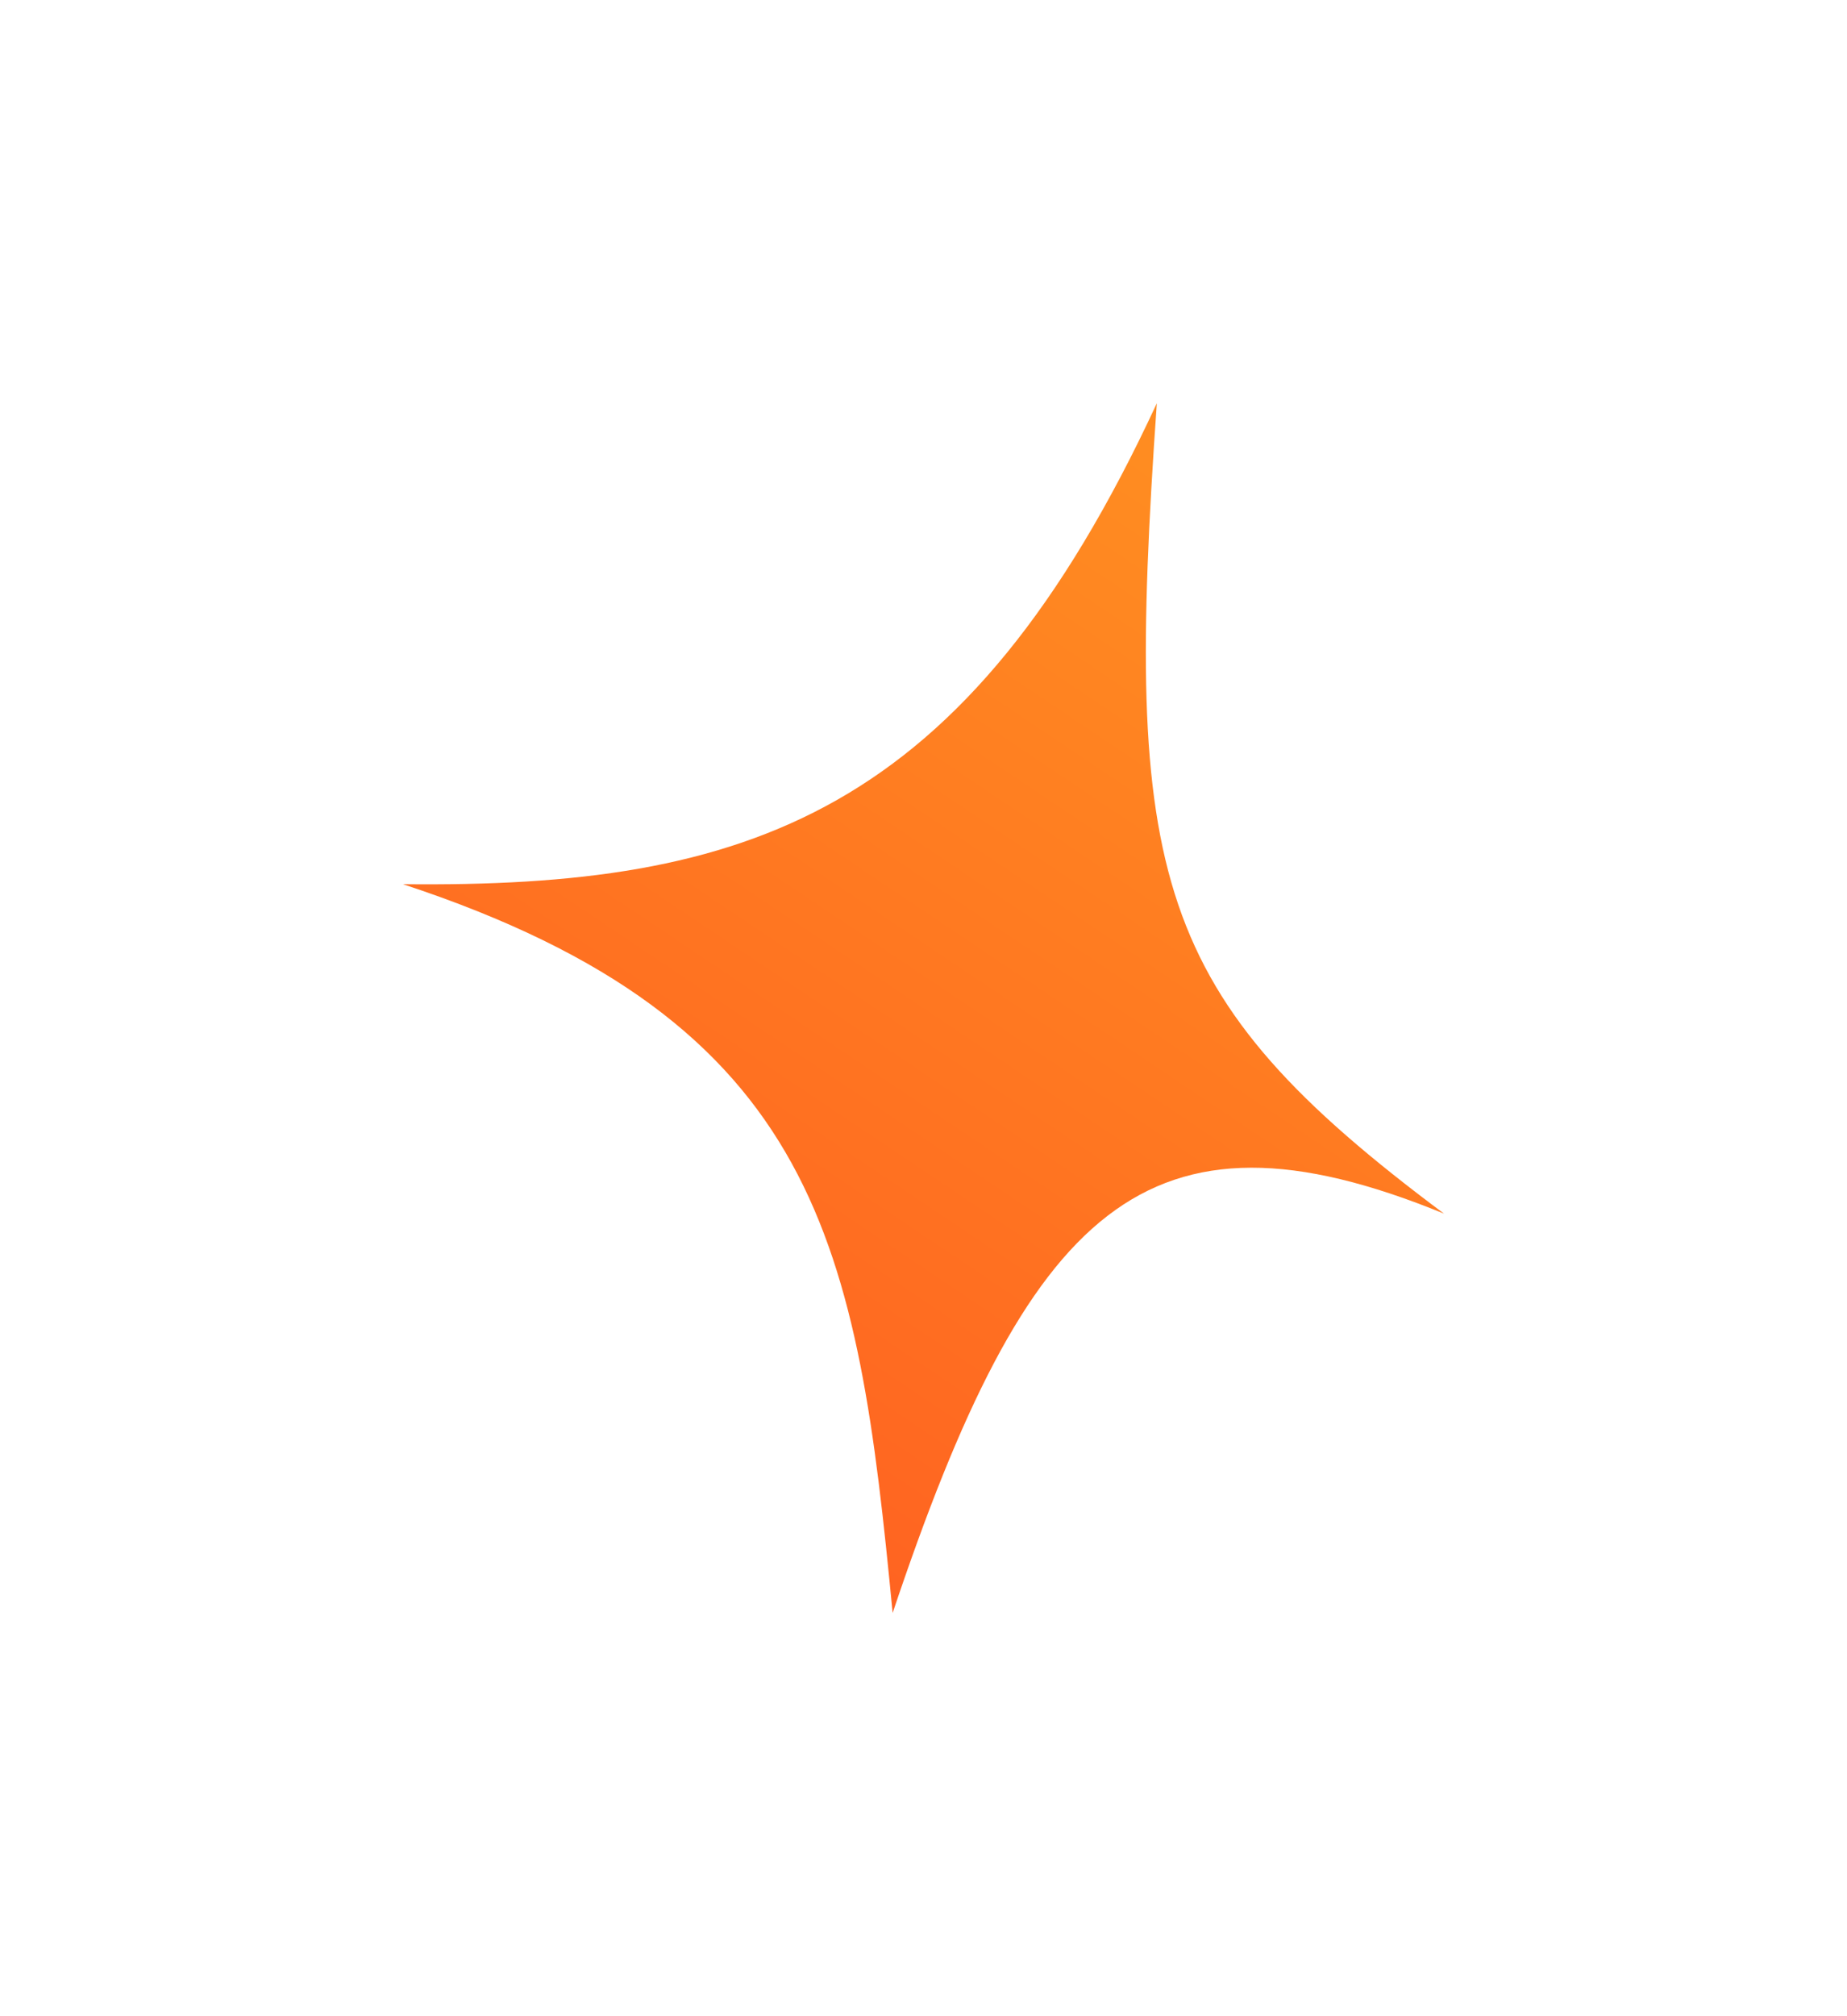 <svg width="55" height="60" viewBox="0 0 55 60" fill="none" xmlns="http://www.w3.org/2000/svg">
<g id="Vector" filter="url(#filter0_d_2764_9178)">
<path d="M34.448 12C28.755 24.283 22.235 26.423 12 26.313C24.469 30.416 25.534 37.123 26.581 48C30.615 35.966 34.129 32.486 43 36.117C34.286 29.619 33.459 26.122 34.448 12Z" fill="url(#paint0_linear_2764_9178)"/>
</g>
<defs>
<filter id="filter0_d_2764_9178" x="0" y="0" width="55" height="60" filterUnits="userSpaceOnUse" color-interpolation-filters="sRGB">
<feFlood flood-opacity="0" result="BackgroundImageFix"/>
<feColorMatrix in="SourceAlpha" type="matrix" values="0 0 0 0 0 0 0 0 0 0 0 0 0 0 0 0 0 0 127 0" result="hardAlpha"/>
<feOffset/>
<feGaussianBlur stdDeviation="6"/>
<feComposite in2="hardAlpha" operator="out"/>
<feColorMatrix type="matrix" values="0 0 0 0 0.992 0 0 0 0 0.918 0 0 0 0 0.396 0 0 0 1 0"/>
<feBlend mode="normal" in2="BackgroundImageFix" result="effect1_dropShadow_2764_9178"/>
<feBlend mode="normal" in="SourceGraphic" in2="effect1_dropShadow_2764_9178" result="shape"/>
</filter>
<linearGradient id="paint0_linear_2764_9178" x1="35.25" y1="14.412" x2="16.022" y2="43.089" gradientUnits="userSpaceOnUse">
<stop stop-color="#FF8C21"/>
<stop offset="1" stop-color="#FF6121"/>
</linearGradient>
</defs>
</svg>
